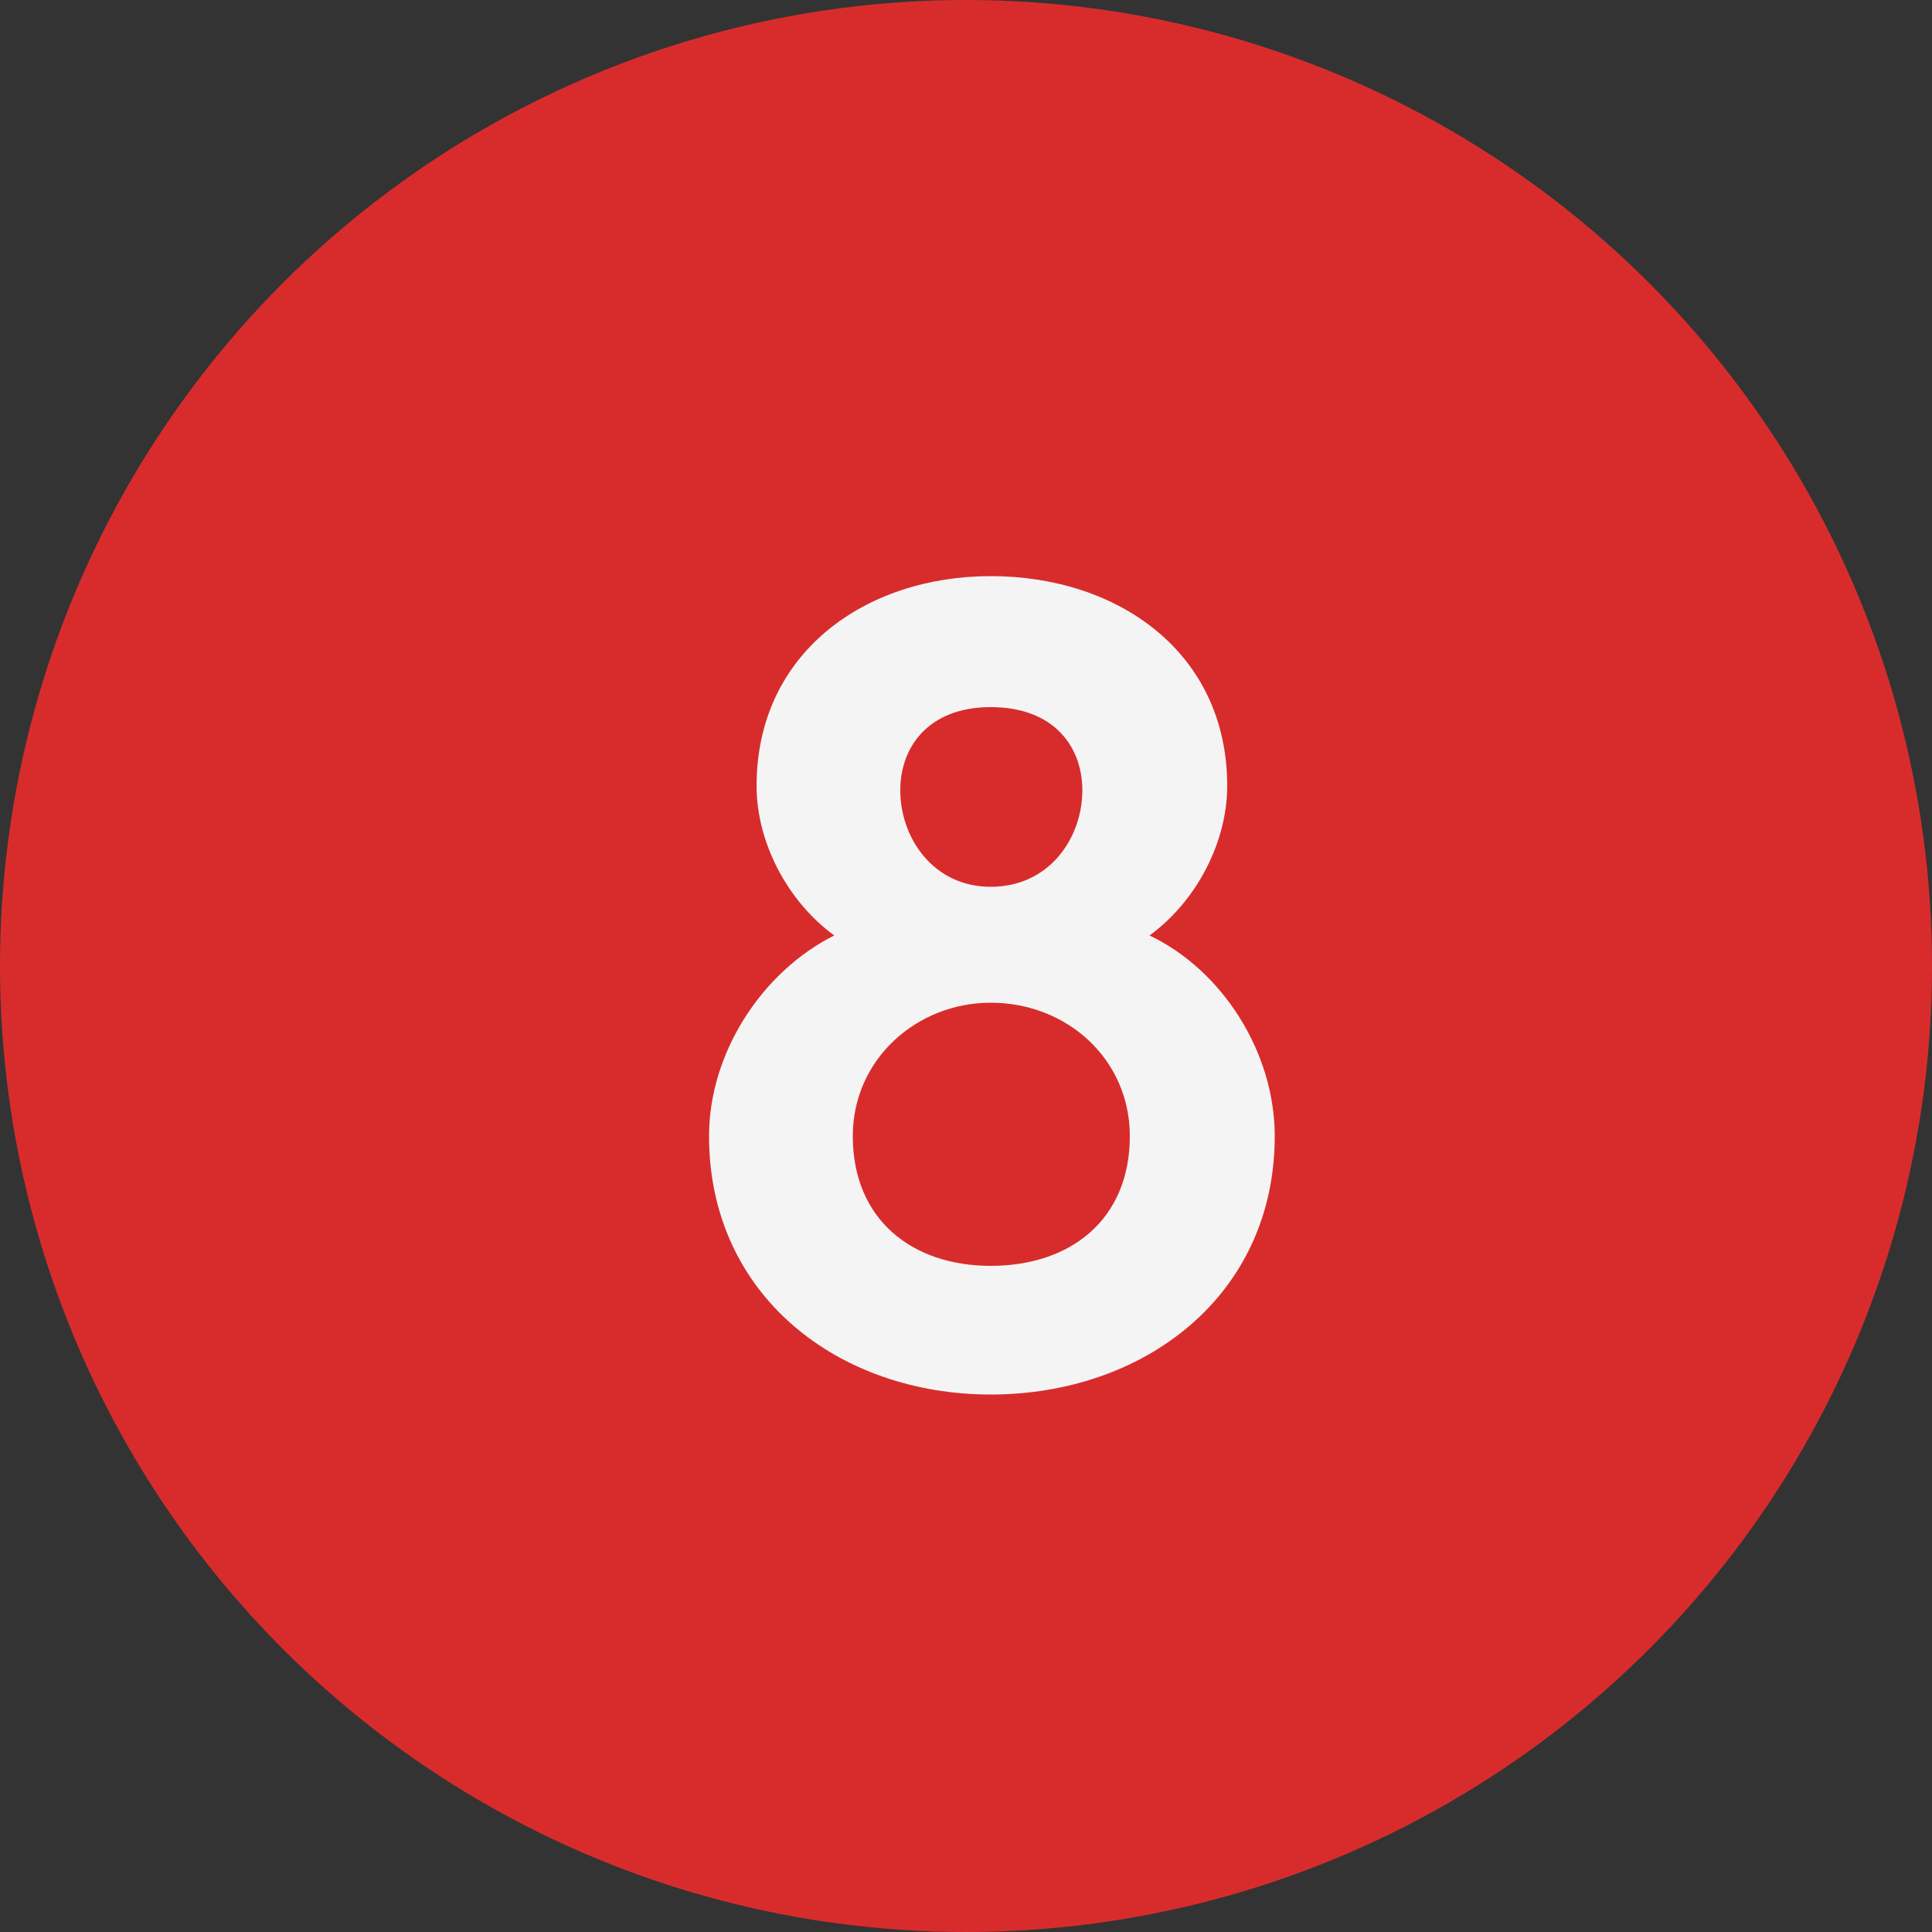 <?xml version="1.0" encoding="UTF-8"?> <svg xmlns="http://www.w3.org/2000/svg" width="50" height="50" viewBox="0 0 50 50" fill="none"><rect x="0" y="0" width="50" height="50" fill="#333333" stroke="none"/><circle cx="25" cy="25" r="25" fill="#D82C2C"></circle><path d="M25.64 36.09C21.71 36.09 18.35 33.54 18.35 29.4C18.35 27.24 19.73 25.14 21.59 24.21C20.36 23.31 19.58 21.78 19.58 20.34C19.58 16.89 22.4 14.91 25.64 14.91C28.94 14.91 31.76 16.89 31.76 20.34C31.76 21.78 30.98 23.31 29.75 24.21C31.64 25.11 32.99 27.24 32.99 29.4C32.99 33.54 29.6 36.09 25.64 36.09ZM25.64 22.95C27.14 22.95 27.98 21.72 28.01 20.52C28.04 19.38 27.32 18.3 25.64 18.3C23.99 18.3 23.27 19.38 23.3 20.52C23.33 21.72 24.17 22.95 25.64 22.95ZM25.64 32.76C27.71 32.76 29.24 31.56 29.24 29.4C29.24 27.42 27.62 25.95 25.64 25.95C23.72 25.95 22.07 27.42 22.07 29.4C22.07 31.56 23.6 32.76 25.64 32.76Z" fill="#F4F4F4"></path></svg> 
